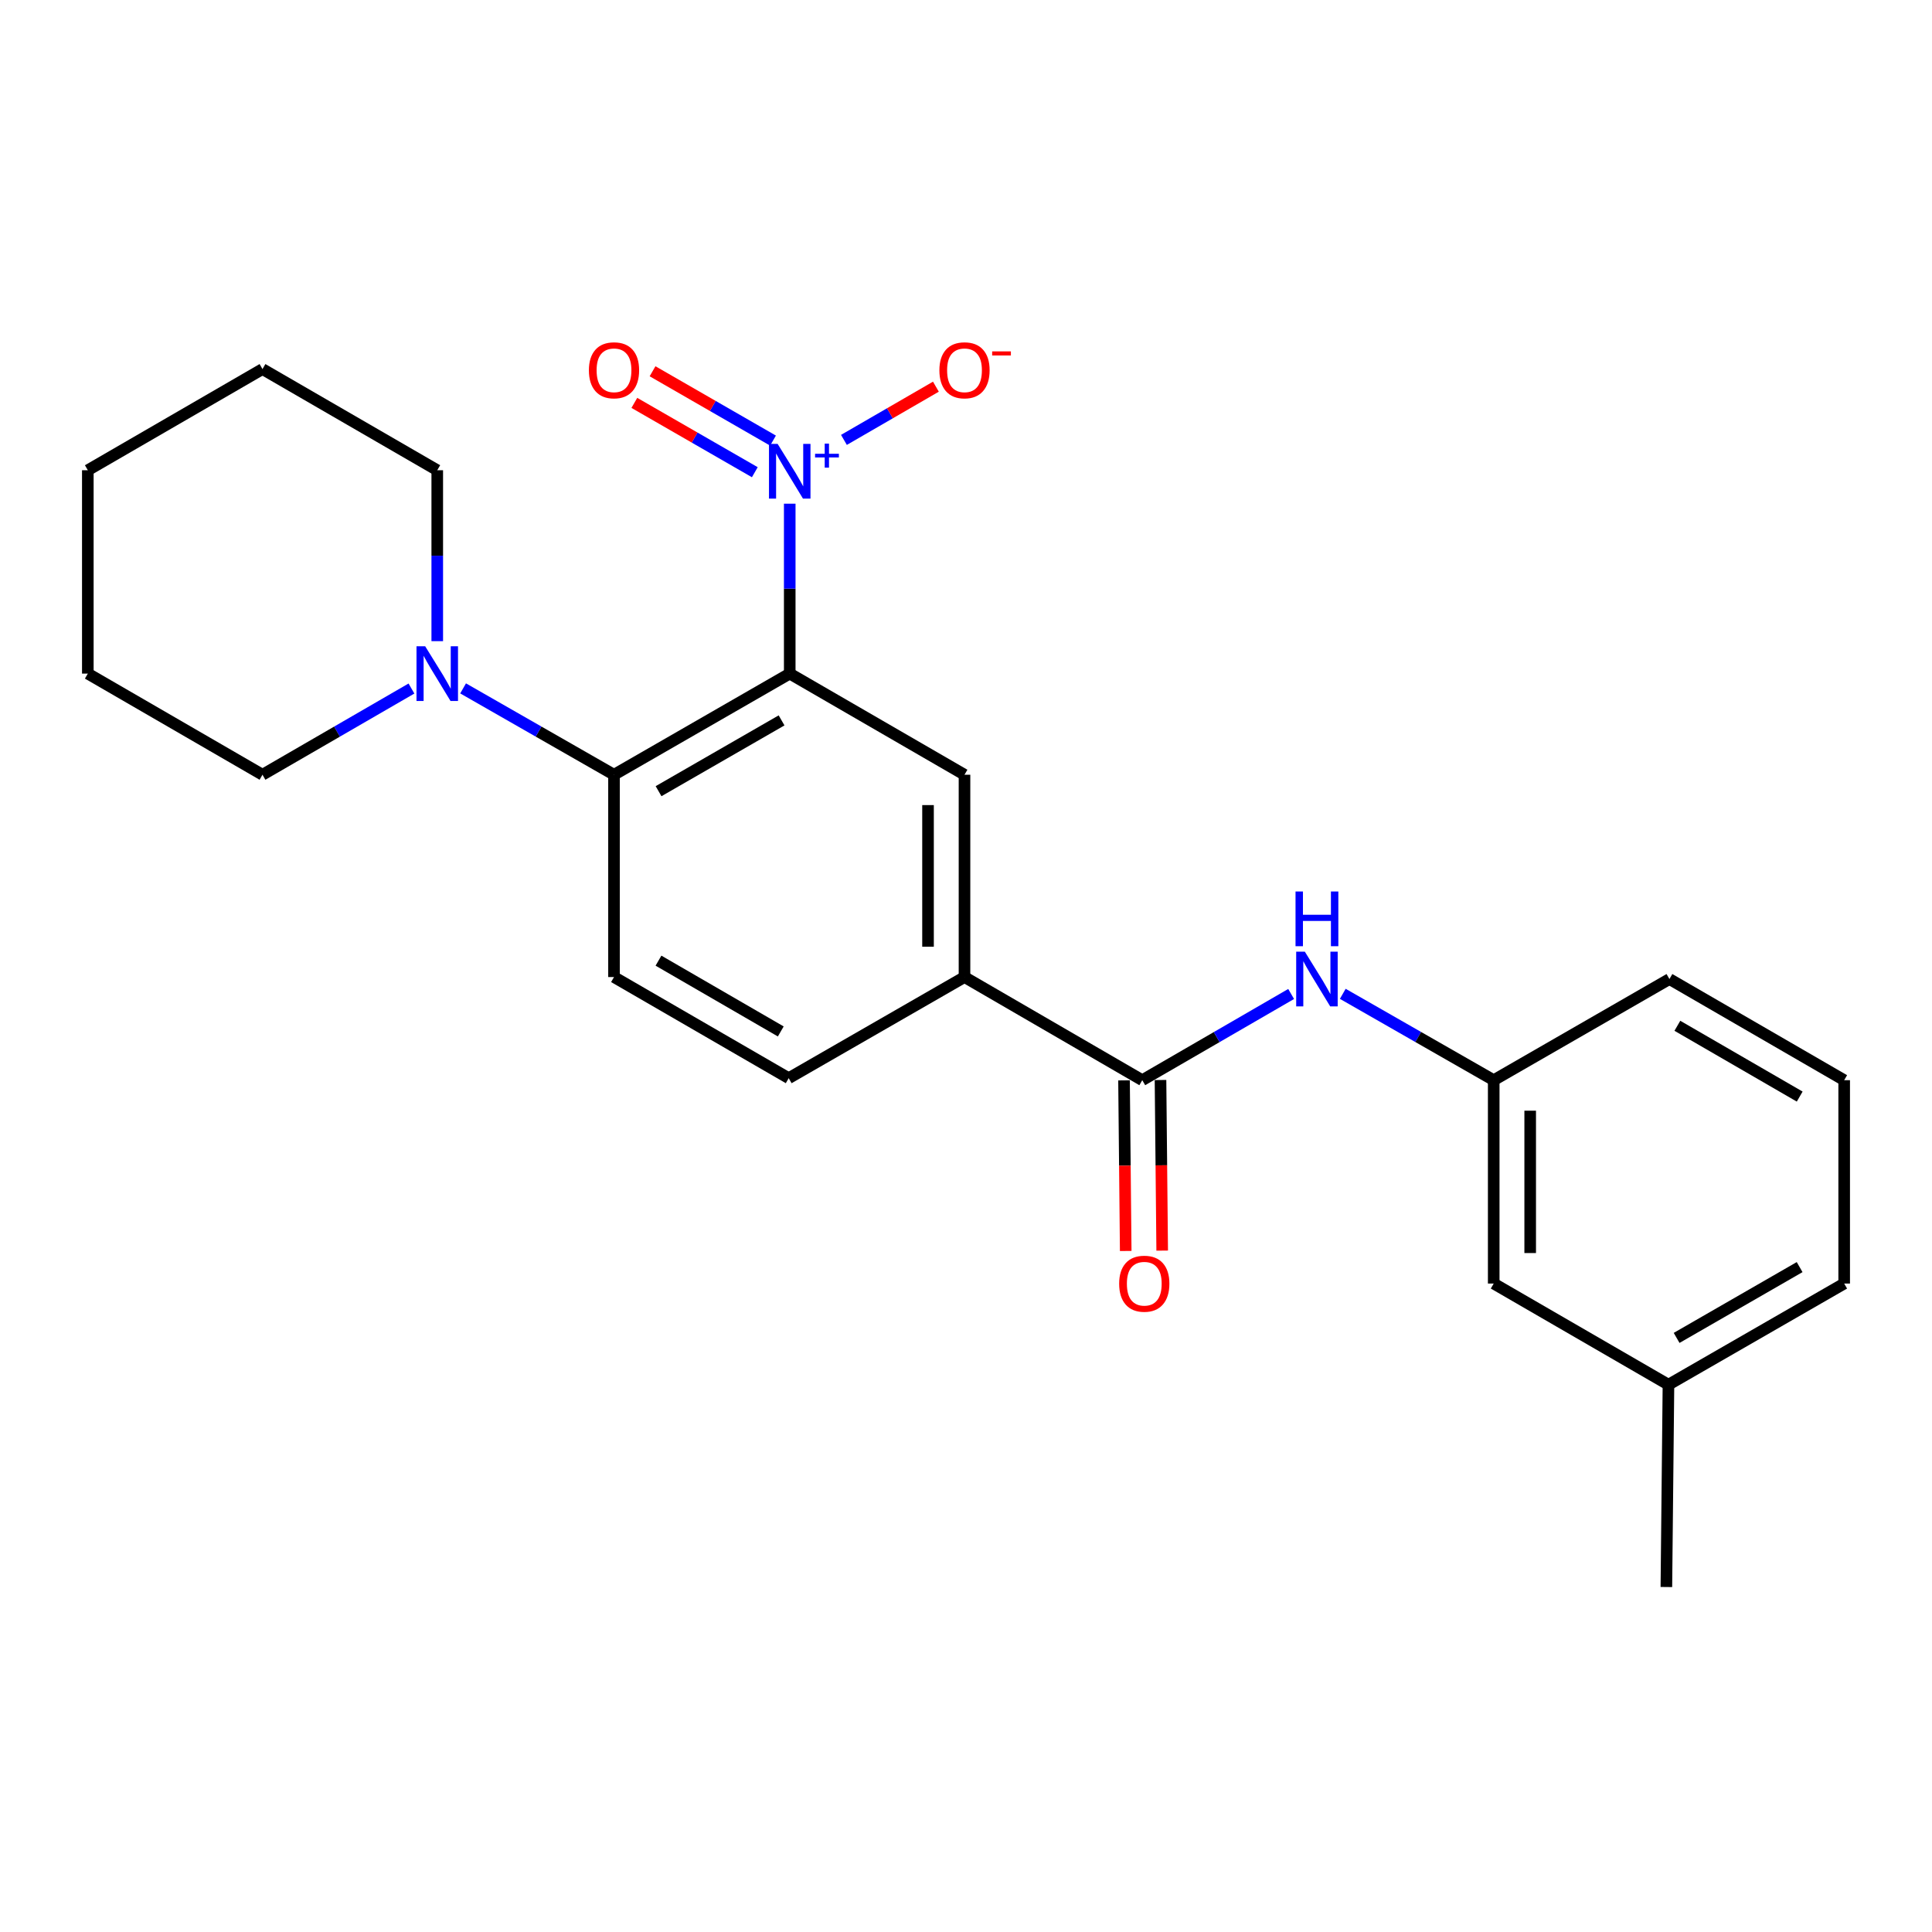 <?xml version='1.0' encoding='iso-8859-1'?>
<svg version='1.1' baseProfile='full'
              xmlns='http://www.w3.org/2000/svg'
                      xmlns:rdkit='http://www.rdkit.org/xml'
                      xmlns:xlink='http://www.w3.org/1999/xlink'
                  xml:space='preserve'
width='1000px' height='1000px' viewBox='0 0 1000 1000'>
<!-- END OF HEADER -->
<rect style='opacity:1.0;fill:#FFFFFF;stroke:none' width='1000' height='1000' x='0' y='0'> </rect>
<path class='bond-0' d='M 408.764,348.655 L 408.764,304.681' style='fill:none;fill-rule:evenodd;stroke:#000000;stroke-width:6px;stroke-linecap:butt;stroke-linejoin:miter;stroke-opacity:1' />
<path class='bond-0' d='M 408.764,304.681 L 408.764,260.707' style='fill:none;fill-rule:evenodd;stroke:#0000FF;stroke-width:6px;stroke-linecap:butt;stroke-linejoin:miter;stroke-opacity:1' />
<path class='bond-1' d='M 408.764,348.655 L 317.81,401.007' style='fill:none;fill-rule:evenodd;stroke:#000000;stroke-width:6px;stroke-linecap:butt;stroke-linejoin:miter;stroke-opacity:1' />
<path class='bond-1' d='M 404.54,372.871 L 340.872,409.518' style='fill:none;fill-rule:evenodd;stroke:#000000;stroke-width:6px;stroke-linecap:butt;stroke-linejoin:miter;stroke-opacity:1' />
<path class='bond-2' d='M 408.764,348.655 L 499.224,401.007' style='fill:none;fill-rule:evenodd;stroke:#000000;stroke-width:6px;stroke-linecap:butt;stroke-linejoin:miter;stroke-opacity:1' />
<path class='bond-8' d='M 436.821,227.691 L 460.621,213.917' style='fill:none;fill-rule:evenodd;stroke:#0000FF;stroke-width:6px;stroke-linecap:butt;stroke-linejoin:miter;stroke-opacity:1' />
<path class='bond-8' d='M 460.621,213.917 L 484.421,200.144' style='fill:none;fill-rule:evenodd;stroke:#FF0000;stroke-width:6px;stroke-linecap:butt;stroke-linejoin:miter;stroke-opacity:1' />
<path class='bond-9' d='M 400.109,228.055 L 368.934,210.111' style='fill:none;fill-rule:evenodd;stroke:#0000FF;stroke-width:6px;stroke-linecap:butt;stroke-linejoin:miter;stroke-opacity:1' />
<path class='bond-9' d='M 368.934,210.111 L 337.758,192.166' style='fill:none;fill-rule:evenodd;stroke:#FF0000;stroke-width:6px;stroke-linecap:butt;stroke-linejoin:miter;stroke-opacity:1' />
<path class='bond-9' d='M 390.691,244.419 L 359.515,226.474' style='fill:none;fill-rule:evenodd;stroke:#0000FF;stroke-width:6px;stroke-linecap:butt;stroke-linejoin:miter;stroke-opacity:1' />
<path class='bond-9' d='M 359.515,226.474 L 328.339,208.53' style='fill:none;fill-rule:evenodd;stroke:#FF0000;stroke-width:6px;stroke-linecap:butt;stroke-linejoin:miter;stroke-opacity:1' />
<path class='bond-4' d='M 317.81,401.007 L 278.754,378.658' style='fill:none;fill-rule:evenodd;stroke:#000000;stroke-width:6px;stroke-linecap:butt;stroke-linejoin:miter;stroke-opacity:1' />
<path class='bond-4' d='M 278.754,378.658 L 239.698,356.309' style='fill:none;fill-rule:evenodd;stroke:#0000FF;stroke-width:6px;stroke-linecap:butt;stroke-linejoin:miter;stroke-opacity:1' />
<path class='bond-7' d='M 317.81,401.007 L 317.81,505.722' style='fill:none;fill-rule:evenodd;stroke:#000000;stroke-width:6px;stroke-linecap:butt;stroke-linejoin:miter;stroke-opacity:1' />
<path class='bond-5' d='M 499.224,401.007 L 499.224,505.722' style='fill:none;fill-rule:evenodd;stroke:#000000;stroke-width:6px;stroke-linecap:butt;stroke-linejoin:miter;stroke-opacity:1' />
<path class='bond-5' d='M 480.343,416.714 L 480.343,490.015' style='fill:none;fill-rule:evenodd;stroke:#000000;stroke-width:6px;stroke-linecap:butt;stroke-linejoin:miter;stroke-opacity:1' />
<path class='bond-3' d='M 591.236,559.103 L 499.224,505.722' style='fill:none;fill-rule:evenodd;stroke:#000000;stroke-width:6px;stroke-linecap:butt;stroke-linejoin:miter;stroke-opacity:1' />
<path class='bond-6' d='M 591.236,559.103 L 629.764,536.792' style='fill:none;fill-rule:evenodd;stroke:#000000;stroke-width:6px;stroke-linecap:butt;stroke-linejoin:miter;stroke-opacity:1' />
<path class='bond-6' d='M 629.764,536.792 L 668.292,514.482' style='fill:none;fill-rule:evenodd;stroke:#0000FF;stroke-width:6px;stroke-linecap:butt;stroke-linejoin:miter;stroke-opacity:1' />
<path class='bond-10' d='M 581.796,559.196 L 582.232,603.35' style='fill:none;fill-rule:evenodd;stroke:#000000;stroke-width:6px;stroke-linecap:butt;stroke-linejoin:miter;stroke-opacity:1' />
<path class='bond-10' d='M 582.232,603.35 L 582.668,647.505' style='fill:none;fill-rule:evenodd;stroke:#FF0000;stroke-width:6px;stroke-linecap:butt;stroke-linejoin:miter;stroke-opacity:1' />
<path class='bond-10' d='M 600.676,559.01 L 601.112,603.164' style='fill:none;fill-rule:evenodd;stroke:#000000;stroke-width:6px;stroke-linecap:butt;stroke-linejoin:miter;stroke-opacity:1' />
<path class='bond-10' d='M 601.112,603.164 L 601.548,647.319' style='fill:none;fill-rule:evenodd;stroke:#FF0000;stroke-width:6px;stroke-linecap:butt;stroke-linejoin:miter;stroke-opacity:1' />
<path class='bond-15' d='M 212.969,356.383 L 174.416,378.695' style='fill:none;fill-rule:evenodd;stroke:#0000FF;stroke-width:6px;stroke-linecap:butt;stroke-linejoin:miter;stroke-opacity:1' />
<path class='bond-15' d='M 174.416,378.695 L 135.862,401.007' style='fill:none;fill-rule:evenodd;stroke:#000000;stroke-width:6px;stroke-linecap:butt;stroke-linejoin:miter;stroke-opacity:1' />
<path class='bond-16' d='M 226.322,331.863 L 226.322,287.629' style='fill:none;fill-rule:evenodd;stroke:#0000FF;stroke-width:6px;stroke-linecap:butt;stroke-linejoin:miter;stroke-opacity:1' />
<path class='bond-16' d='M 226.322,287.629 L 226.322,243.394' style='fill:none;fill-rule:evenodd;stroke:#000000;stroke-width:6px;stroke-linecap:butt;stroke-linejoin:miter;stroke-opacity:1' />
<path class='bond-11' d='M 499.224,505.722 L 408.229,558.064' style='fill:none;fill-rule:evenodd;stroke:#000000;stroke-width:6px;stroke-linecap:butt;stroke-linejoin:miter;stroke-opacity:1' />
<path class='bond-12' d='M 695.019,514.403 L 734.081,536.753' style='fill:none;fill-rule:evenodd;stroke:#0000FF;stroke-width:6px;stroke-linecap:butt;stroke-linejoin:miter;stroke-opacity:1' />
<path class='bond-12' d='M 734.081,536.753 L 773.143,559.103' style='fill:none;fill-rule:evenodd;stroke:#000000;stroke-width:6px;stroke-linecap:butt;stroke-linejoin:miter;stroke-opacity:1' />
<path class='bond-24' d='M 317.81,505.722 L 408.229,558.064' style='fill:none;fill-rule:evenodd;stroke:#000000;stroke-width:6px;stroke-linecap:butt;stroke-linejoin:miter;stroke-opacity:1' />
<path class='bond-24' d='M 340.832,497.233 L 404.125,533.873' style='fill:none;fill-rule:evenodd;stroke:#000000;stroke-width:6px;stroke-linecap:butt;stroke-linejoin:miter;stroke-opacity:1' />
<path class='bond-13' d='M 773.143,559.103 L 773.143,664.363' style='fill:none;fill-rule:evenodd;stroke:#000000;stroke-width:6px;stroke-linecap:butt;stroke-linejoin:miter;stroke-opacity:1' />
<path class='bond-13' d='M 792.023,574.892 L 792.023,648.574' style='fill:none;fill-rule:evenodd;stroke:#000000;stroke-width:6px;stroke-linecap:butt;stroke-linejoin:miter;stroke-opacity:1' />
<path class='bond-18' d='M 773.143,559.103 L 864.096,506.75' style='fill:none;fill-rule:evenodd;stroke:#000000;stroke-width:6px;stroke-linecap:butt;stroke-linejoin:miter;stroke-opacity:1' />
<path class='bond-14' d='M 773.143,664.363 L 863.592,716.716' style='fill:none;fill-rule:evenodd;stroke:#000000;stroke-width:6px;stroke-linecap:butt;stroke-linejoin:miter;stroke-opacity:1' />
<path class='bond-20' d='M 863.592,716.716 L 862.512,821.441' style='fill:none;fill-rule:evenodd;stroke:#000000;stroke-width:6px;stroke-linecap:butt;stroke-linejoin:miter;stroke-opacity:1' />
<path class='bond-26' d='M 863.592,716.716 L 954.545,664.363' style='fill:none;fill-rule:evenodd;stroke:#000000;stroke-width:6px;stroke-linecap:butt;stroke-linejoin:miter;stroke-opacity:1' />
<path class='bond-26' d='M 867.816,692.499 L 931.484,655.852' style='fill:none;fill-rule:evenodd;stroke:#000000;stroke-width:6px;stroke-linecap:butt;stroke-linejoin:miter;stroke-opacity:1' />
<path class='bond-21' d='M 135.862,401.007 L 45.455,348.655' style='fill:none;fill-rule:evenodd;stroke:#000000;stroke-width:6px;stroke-linecap:butt;stroke-linejoin:miter;stroke-opacity:1' />
<path class='bond-22' d='M 226.322,243.394 L 135.862,191.031' style='fill:none;fill-rule:evenodd;stroke:#000000;stroke-width:6px;stroke-linecap:butt;stroke-linejoin:miter;stroke-opacity:1' />
<path class='bond-17' d='M 954.545,559.103 L 864.096,506.75' style='fill:none;fill-rule:evenodd;stroke:#000000;stroke-width:6px;stroke-linecap:butt;stroke-linejoin:miter;stroke-opacity:1' />
<path class='bond-17' d='M 931.52,567.591 L 868.205,530.944' style='fill:none;fill-rule:evenodd;stroke:#000000;stroke-width:6px;stroke-linecap:butt;stroke-linejoin:miter;stroke-opacity:1' />
<path class='bond-19' d='M 954.545,559.103 L 954.545,664.363' style='fill:none;fill-rule:evenodd;stroke:#000000;stroke-width:6px;stroke-linecap:butt;stroke-linejoin:miter;stroke-opacity:1' />
<path class='bond-25' d='M 45.455,348.655 L 45.455,243.394' style='fill:none;fill-rule:evenodd;stroke:#000000;stroke-width:6px;stroke-linecap:butt;stroke-linejoin:miter;stroke-opacity:1' />
<path class='bond-23' d='M 135.862,191.031 L 45.455,243.394' style='fill:none;fill-rule:evenodd;stroke:#000000;stroke-width:6px;stroke-linecap:butt;stroke-linejoin:miter;stroke-opacity:1' />
<path  class='atom-1' d='M 402.504 229.769
L 411.784 244.769
Q 412.704 246.249, 414.184 248.929
Q 415.664 251.609, 415.744 251.769
L 415.744 229.769
L 419.504 229.769
L 419.504 258.089
L 415.624 258.089
L 405.664 241.689
Q 404.504 239.769, 403.264 237.569
Q 402.064 235.369, 401.704 234.689
L 401.704 258.089
L 398.024 258.089
L 398.024 229.769
L 402.504 229.769
' fill='#0000FF'/>
<path  class='atom-1' d='M 421.88 234.874
L 426.869 234.874
L 426.869 229.62
L 429.087 229.62
L 429.087 234.874
L 434.208 234.874
L 434.208 236.775
L 429.087 236.775
L 429.087 242.055
L 426.869 242.055
L 426.869 236.775
L 421.88 236.775
L 421.88 234.874
' fill='#0000FF'/>
<path  class='atom-5' d='M 220.062 334.495
L 229.342 349.495
Q 230.262 350.975, 231.742 353.655
Q 233.222 356.335, 233.302 356.495
L 233.302 334.495
L 237.062 334.495
L 237.062 362.815
L 233.182 362.815
L 223.222 346.415
Q 222.062 344.495, 220.822 342.295
Q 219.622 340.095, 219.262 339.415
L 219.262 362.815
L 215.582 362.815
L 215.582 334.495
L 220.062 334.495
' fill='#0000FF'/>
<path  class='atom-7' d='M 675.384 492.59
L 684.664 507.59
Q 685.584 509.07, 687.064 511.75
Q 688.544 514.43, 688.624 514.59
L 688.624 492.59
L 692.384 492.59
L 692.384 520.91
L 688.504 520.91
L 678.544 504.51
Q 677.384 502.59, 676.144 500.39
Q 674.944 498.19, 674.584 497.51
L 674.584 520.91
L 670.904 520.91
L 670.904 492.59
L 675.384 492.59
' fill='#0000FF'/>
<path  class='atom-7' d='M 670.564 461.438
L 674.404 461.438
L 674.404 473.478
L 688.884 473.478
L 688.884 461.438
L 692.724 461.438
L 692.724 489.758
L 688.884 489.758
L 688.884 476.678
L 674.404 476.678
L 674.404 489.758
L 670.564 489.758
L 670.564 461.438
' fill='#0000FF'/>
<path  class='atom-9' d='M 486.224 191.657
Q 486.224 184.857, 489.584 181.057
Q 492.944 177.257, 499.224 177.257
Q 505.504 177.257, 508.864 181.057
Q 512.224 184.857, 512.224 191.657
Q 512.224 198.537, 508.824 202.457
Q 505.424 206.337, 499.224 206.337
Q 492.984 206.337, 489.584 202.457
Q 486.224 198.577, 486.224 191.657
M 499.224 203.137
Q 503.544 203.137, 505.864 200.257
Q 508.224 197.337, 508.224 191.657
Q 508.224 186.097, 505.864 183.297
Q 503.544 180.457, 499.224 180.457
Q 494.904 180.457, 492.544 183.257
Q 490.224 186.057, 490.224 191.657
Q 490.224 197.377, 492.544 200.257
Q 494.904 203.137, 499.224 203.137
' fill='#FF0000'/>
<path  class='atom-9' d='M 513.544 181.879
L 523.233 181.879
L 523.233 183.991
L 513.544 183.991
L 513.544 181.879
' fill='#FF0000'/>
<path  class='atom-10' d='M 304.81 191.657
Q 304.81 184.857, 308.17 181.057
Q 311.53 177.257, 317.81 177.257
Q 324.09 177.257, 327.45 181.057
Q 330.81 184.857, 330.81 191.657
Q 330.81 198.537, 327.41 202.457
Q 324.01 206.337, 317.81 206.337
Q 311.57 206.337, 308.17 202.457
Q 304.81 198.577, 304.81 191.657
M 317.81 203.137
Q 322.13 203.137, 324.45 200.257
Q 326.81 197.337, 326.81 191.657
Q 326.81 186.097, 324.45 183.297
Q 322.13 180.457, 317.81 180.457
Q 313.49 180.457, 311.13 183.257
Q 308.81 186.057, 308.81 191.657
Q 308.81 197.377, 311.13 200.257
Q 313.49 203.137, 317.81 203.137
' fill='#FF0000'/>
<path  class='atom-11' d='M 579.275 664.443
Q 579.275 657.643, 582.635 653.843
Q 585.995 650.043, 592.275 650.043
Q 598.555 650.043, 601.915 653.843
Q 605.275 657.643, 605.275 664.443
Q 605.275 671.323, 601.875 675.243
Q 598.475 679.123, 592.275 679.123
Q 586.035 679.123, 582.635 675.243
Q 579.275 671.363, 579.275 664.443
M 592.275 675.923
Q 596.595 675.923, 598.915 673.043
Q 601.275 670.123, 601.275 664.443
Q 601.275 658.883, 598.915 656.083
Q 596.595 653.243, 592.275 653.243
Q 587.955 653.243, 585.595 656.043
Q 583.275 658.843, 583.275 664.443
Q 583.275 670.163, 585.595 673.043
Q 587.955 675.923, 592.275 675.923
' fill='#FF0000'/>
</svg>
